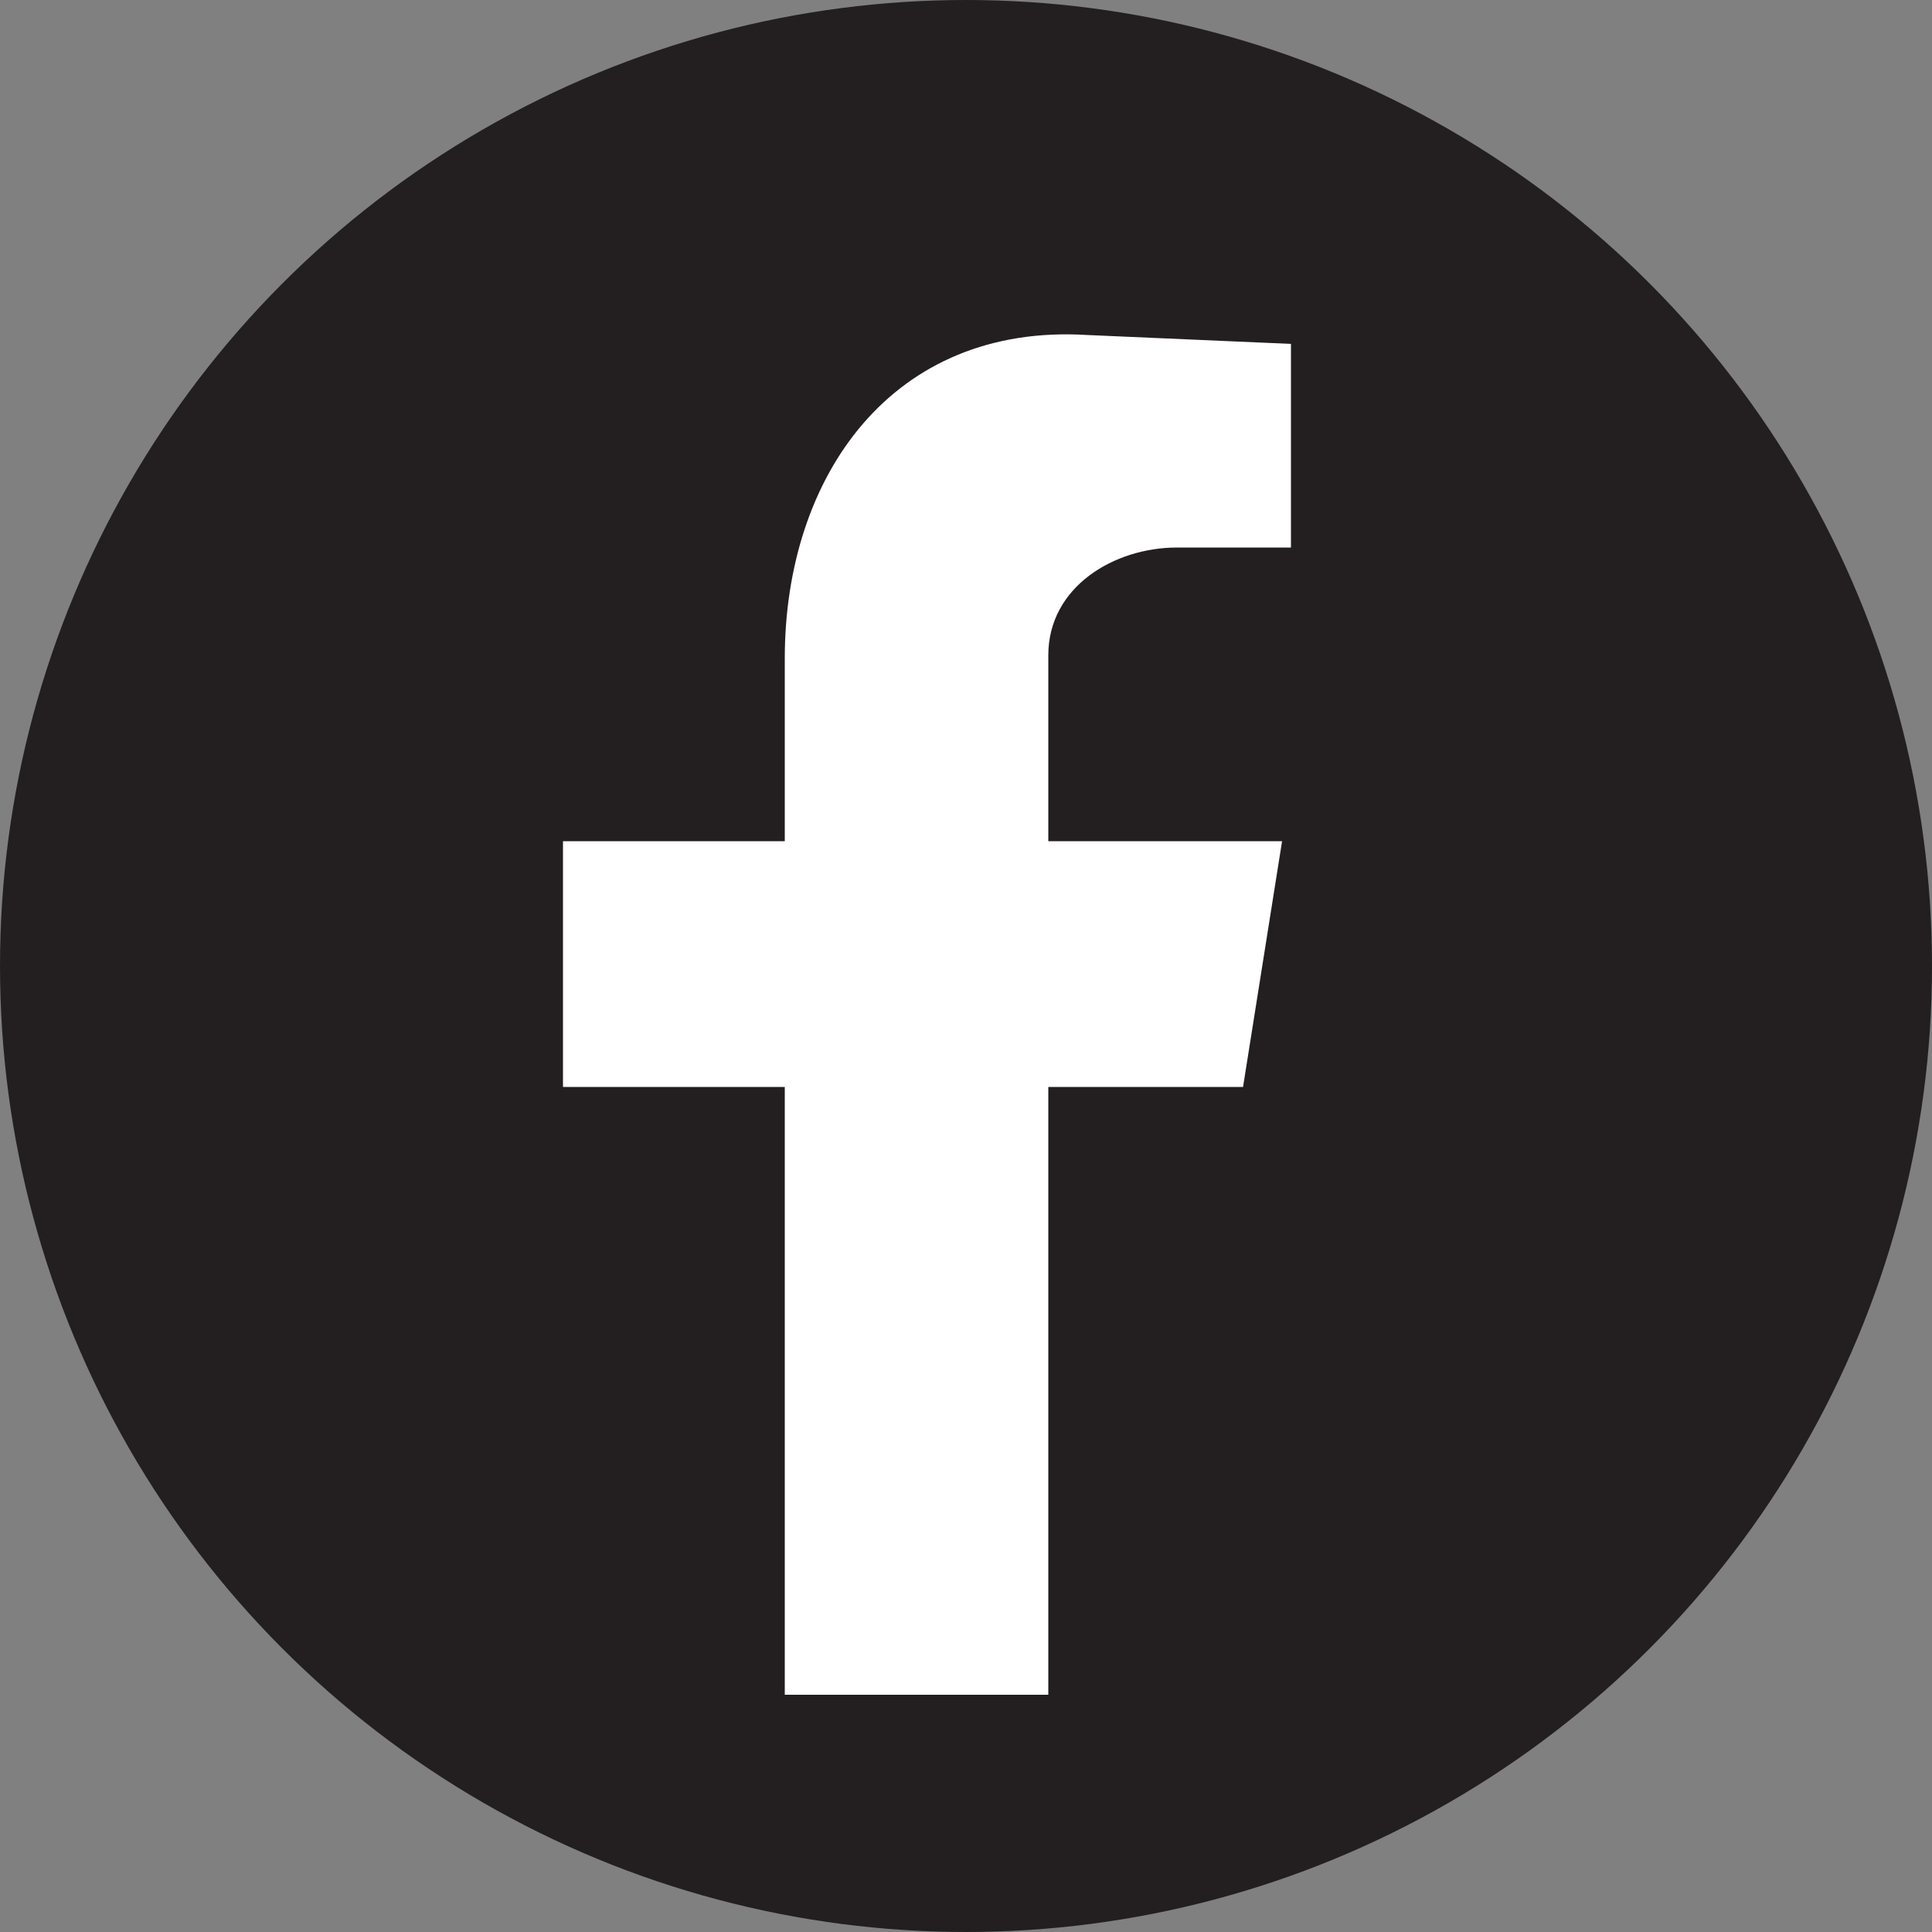 <?xml version="1.0" encoding="UTF-8"?> <svg xmlns="http://www.w3.org/2000/svg" id="Layer_2" viewBox="0 0 50 50"><rect x="0" y="0" width="50" height="50" fill="#808080" stroke="none"/><defs><style>.cls-1{fill:#231f20;}.cls-2{fill:#fff;fill-rule:evenodd;}</style></defs><g id="Layer_1-2"><g><circle class="cls-1" cx="25" cy="25" r="25"></circle><path class="cls-2" d="m20.31,43.86h6.82v-15.73h5.04l1.01-6.36h-6.05v-4.81c0-1.78,1.71-2.79,3.33-2.79h2.95v-5.27l-5.27-.23c-5.04-.31-7.83,3.64-7.83,8.37v4.73h-5.74v6.36h5.74v15.73Z"></path></g></g></svg> 
